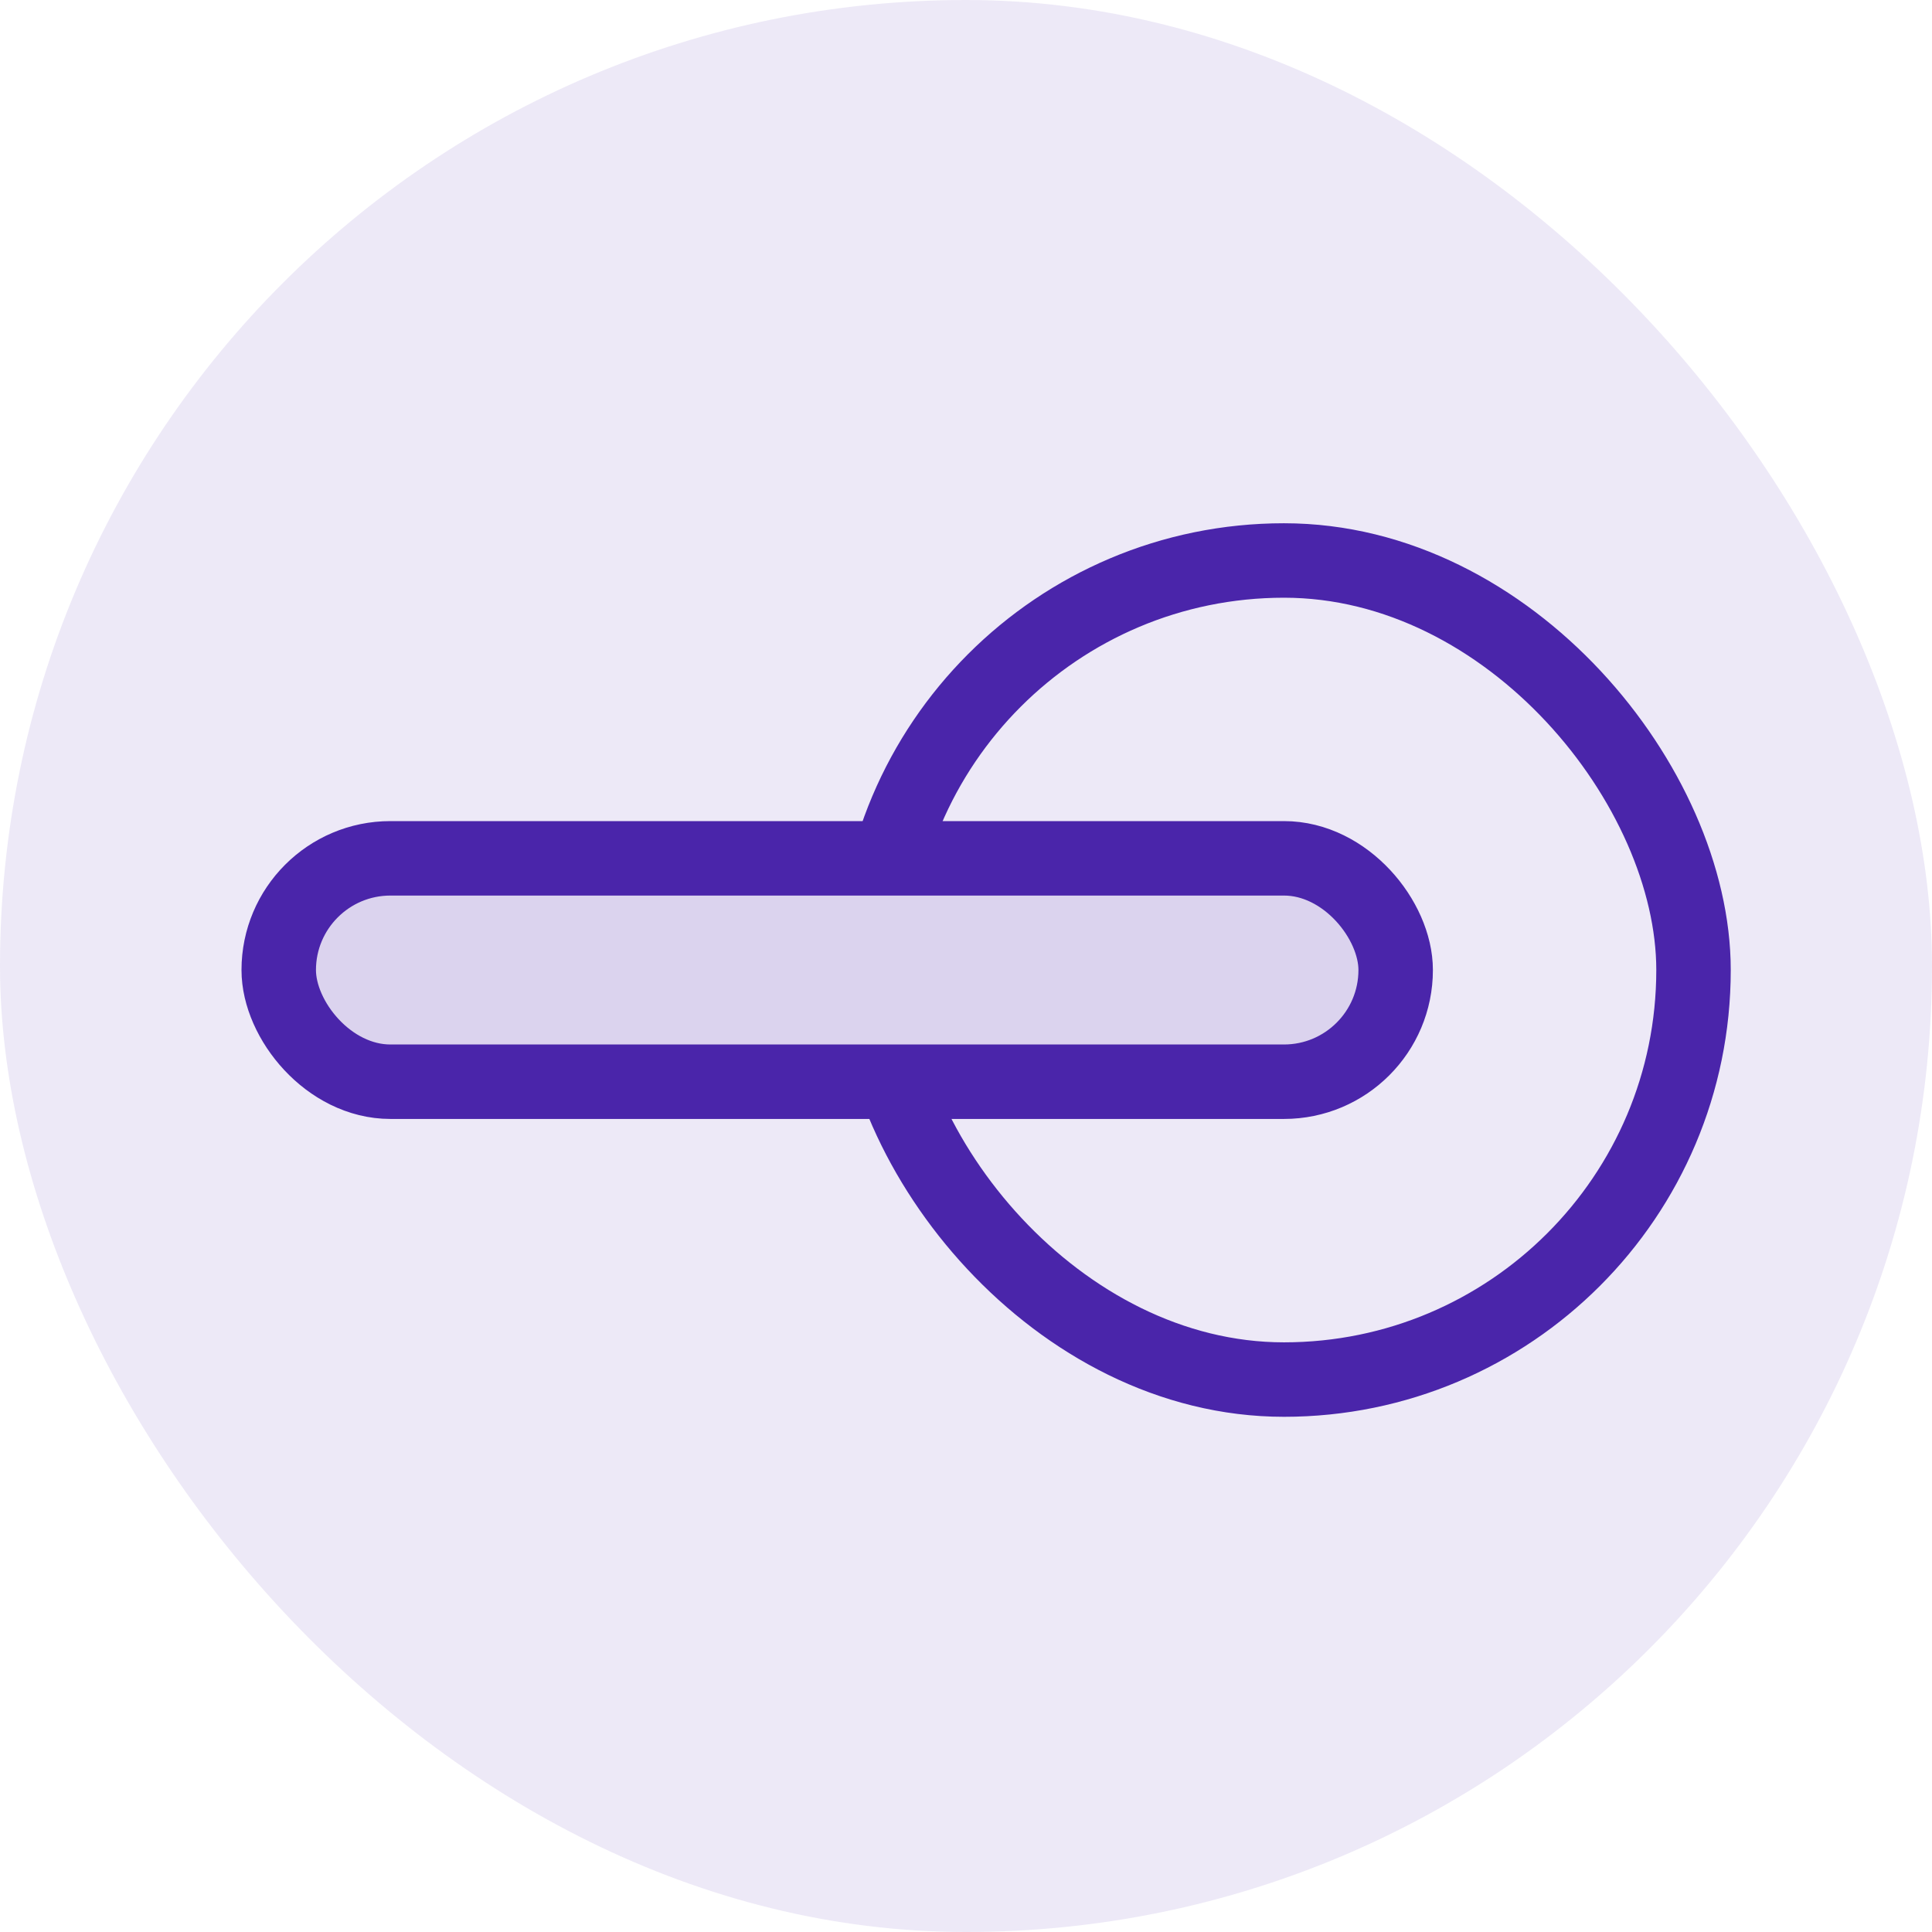 <?xml version="1.0" encoding="utf-8"?>
<svg xmlns="http://www.w3.org/2000/svg" width="48" height="48" viewBox="0 0 48 48" fill="none">
<rect width="48" height="48" rx="24" fill="#4A25AA" fill-opacity="0.1"/>
<rect x="21.725" y="13.925" width="20.35" height="20.35" rx="10.175" stroke="#4A25AA" stroke-width="1.85"/>
<rect x="6.925" y="21.325" width="27.75" height="5.55" rx="2.775" fill="#DBD3EE"/>
<rect x="6.925" y="21.325" width="27.75" height="5.55" rx="2.775" stroke="#4A25AA" stroke-width="1.85"/>
</svg>